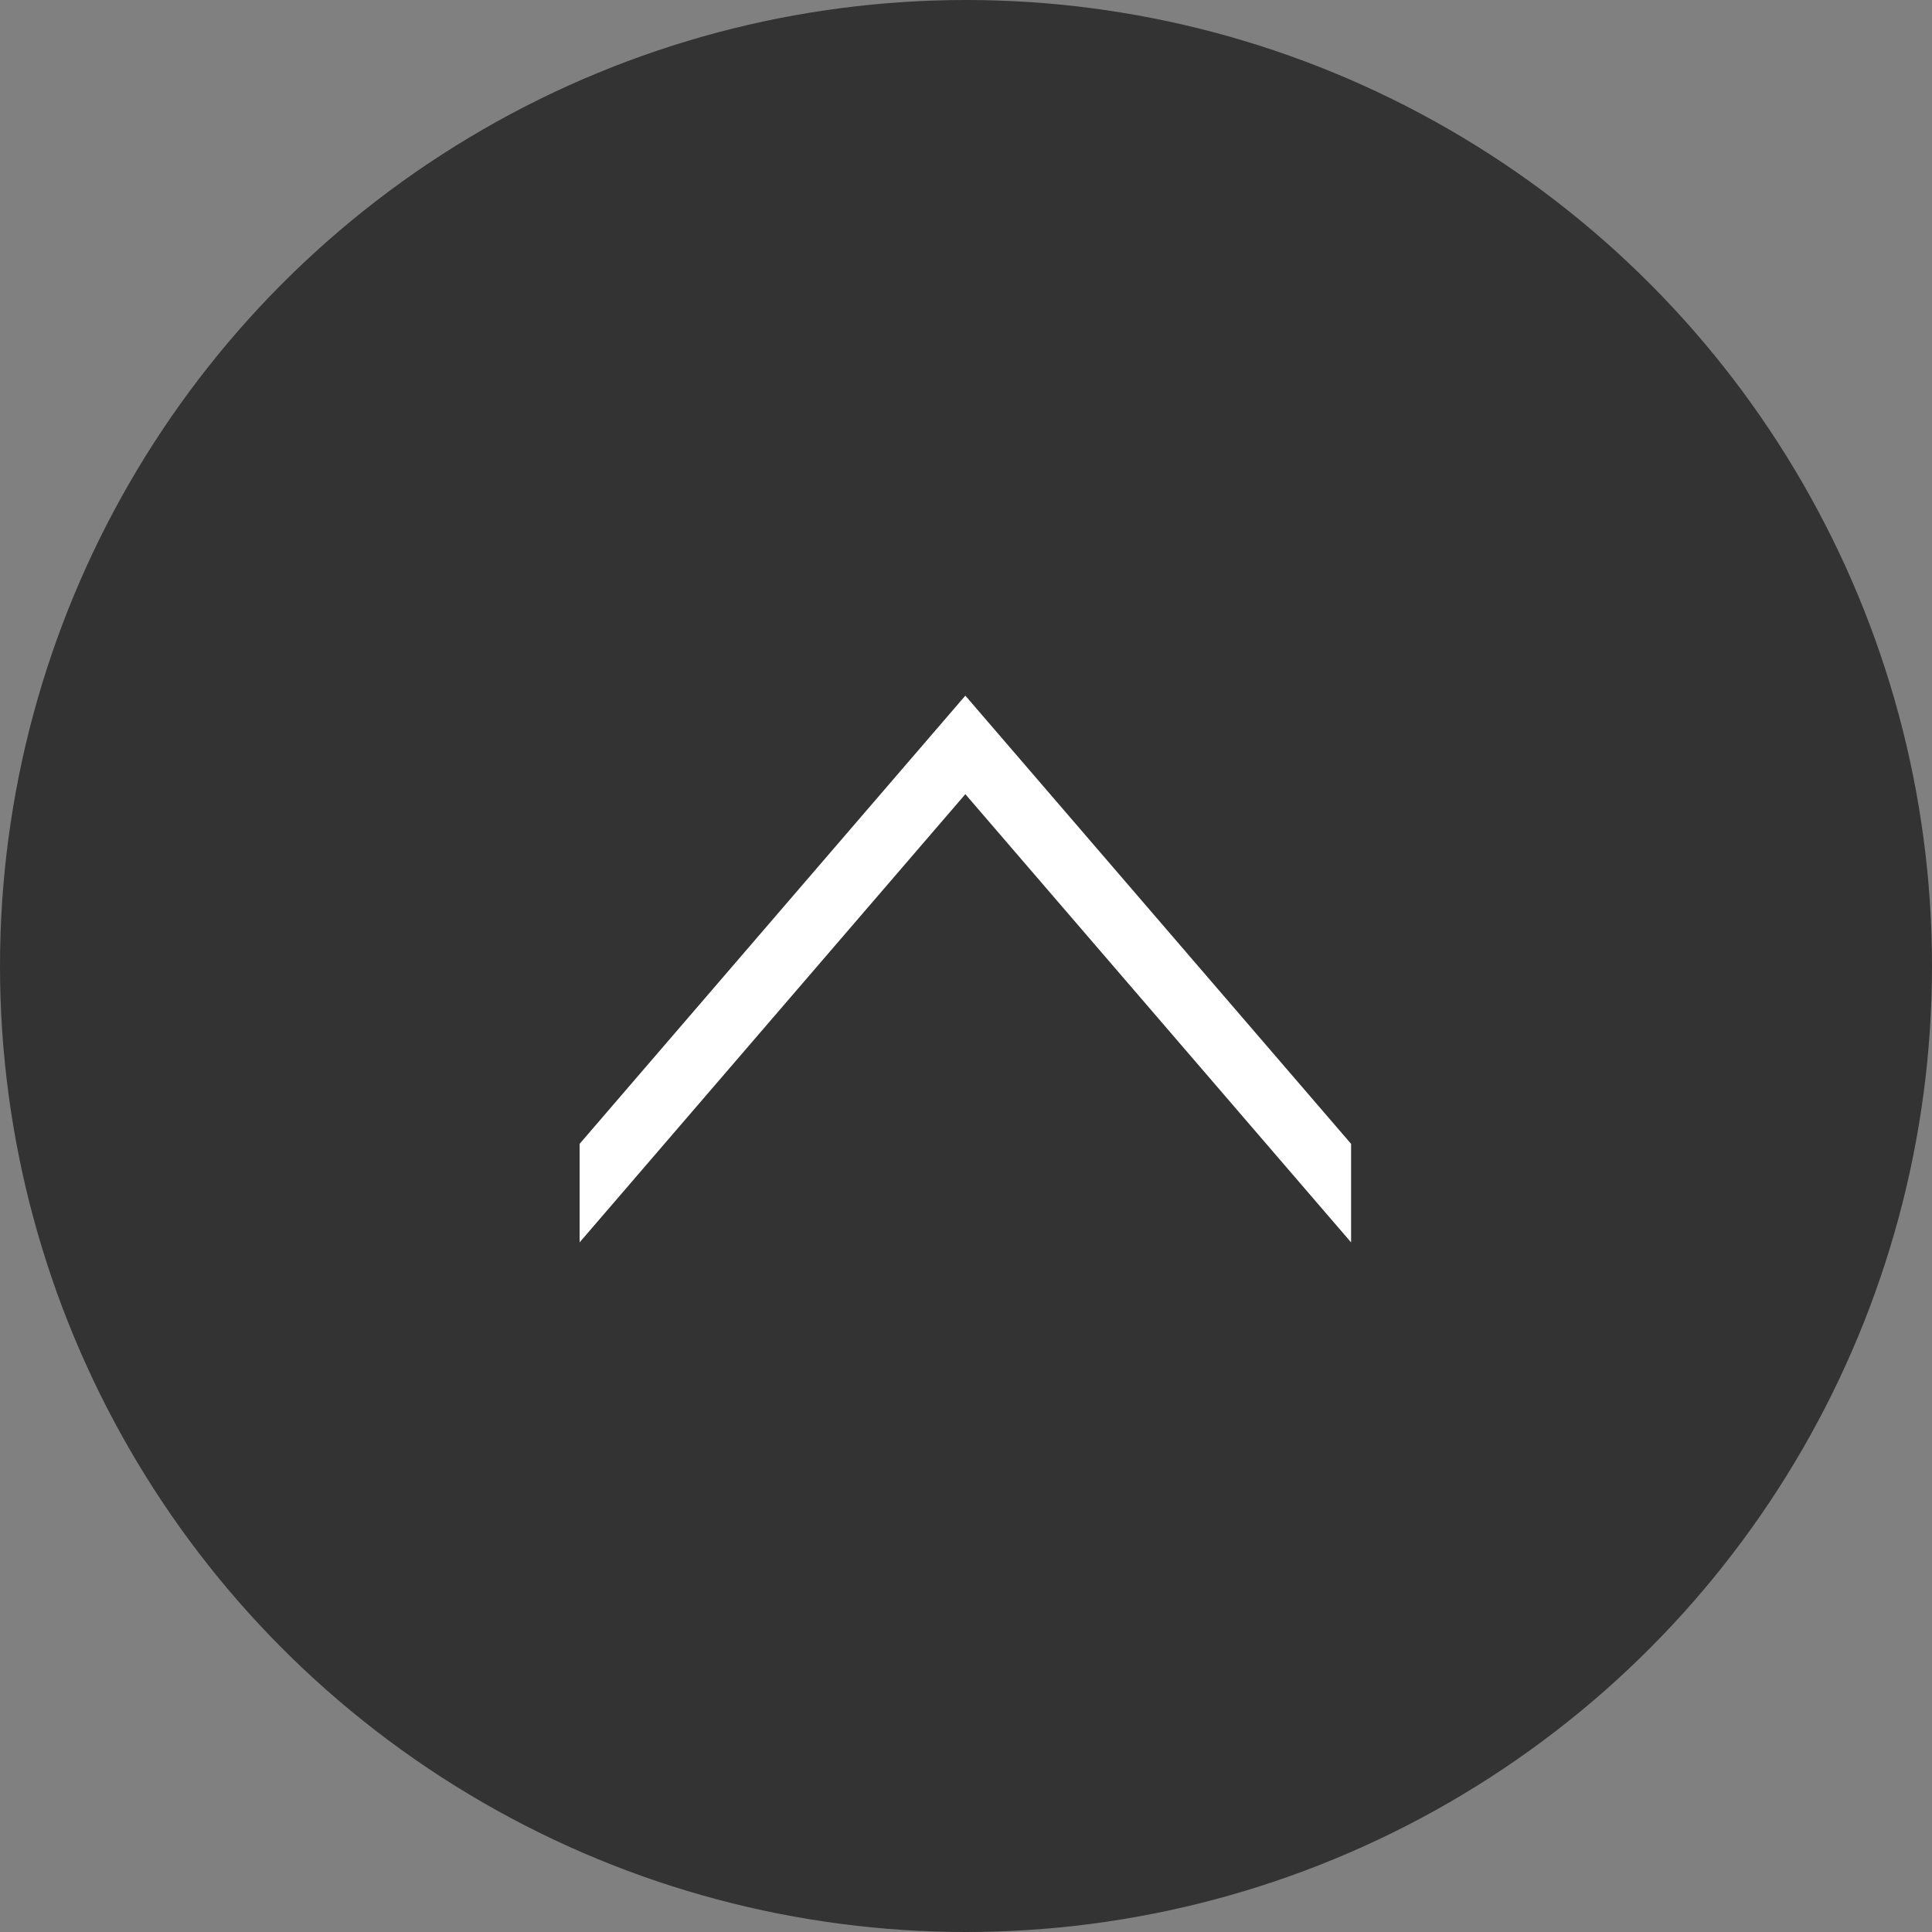 <svg xmlns="http://www.w3.org/2000/svg" width="50" height="50" viewBox="0 0 50 50">
  <rect x="0" y="0" width="50" height="50" fill="#808080" stroke="none"/>
  <g id="グループ_74" data-name="グループ 74" transform="translate(-570 -6495)">
    <circle id="楕円形_8" data-name="楕円形 8" cx="25" cy="25" r="25" transform="translate(570 6495)" fill="#333"/>
    <path id="パス_181" data-name="パス 181" d="M899.784,311.091h-2.55l11.6,9.983-11.6,9.983h2.55l11.6-9.983Z" transform="translate(273.909 7424.387) rotate(-90)" fill="#fff"/>
  </g>
</svg>
